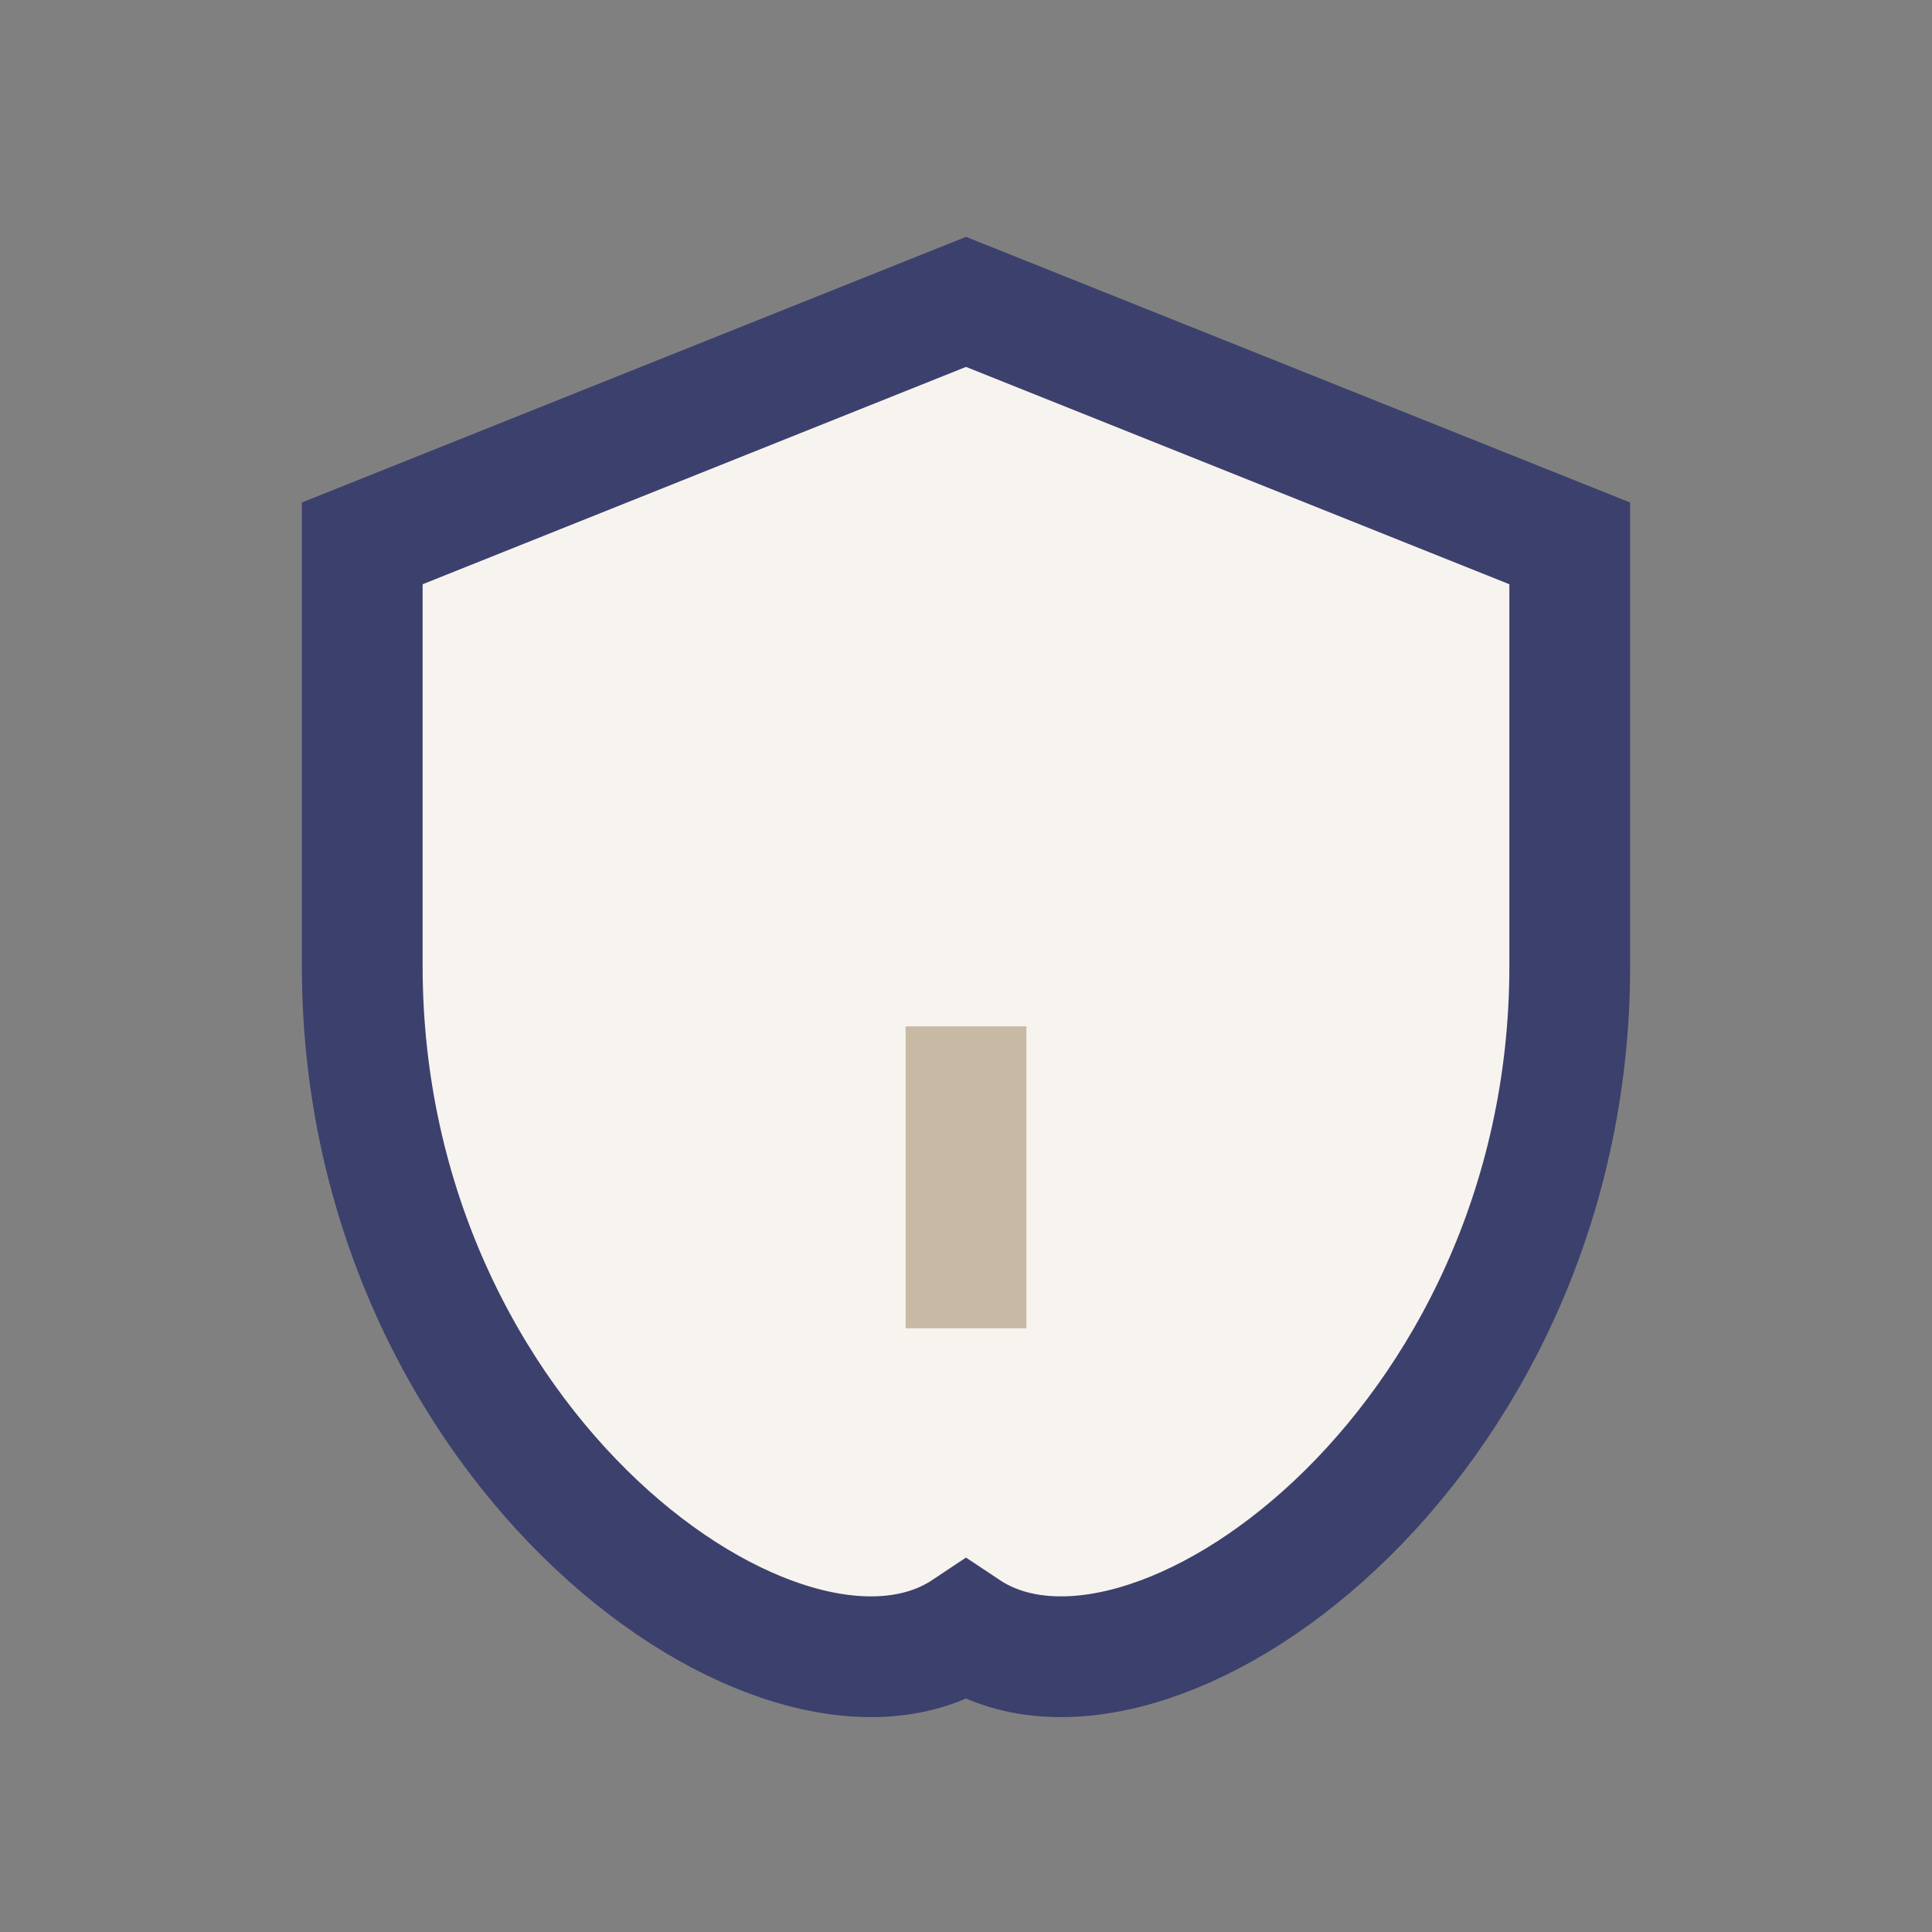 <?xml version="1.0" encoding="UTF-8"?>
<svg xmlns="http://www.w3.org/2000/svg" width="32" height="32" viewBox="0 0 32 32"><rect x="0" y="0" width="32" height="32" fill="#808080" stroke="none"/><path d="M16 5l10 4v7c0 8-7 13-10 11-3 2-10-3-10-11V9z" fill="#F7F3EE" stroke="#3C406D" stroke-width="2"/><path d="M16 17v5" stroke="#C7B9A3" stroke-width="2"/></svg>